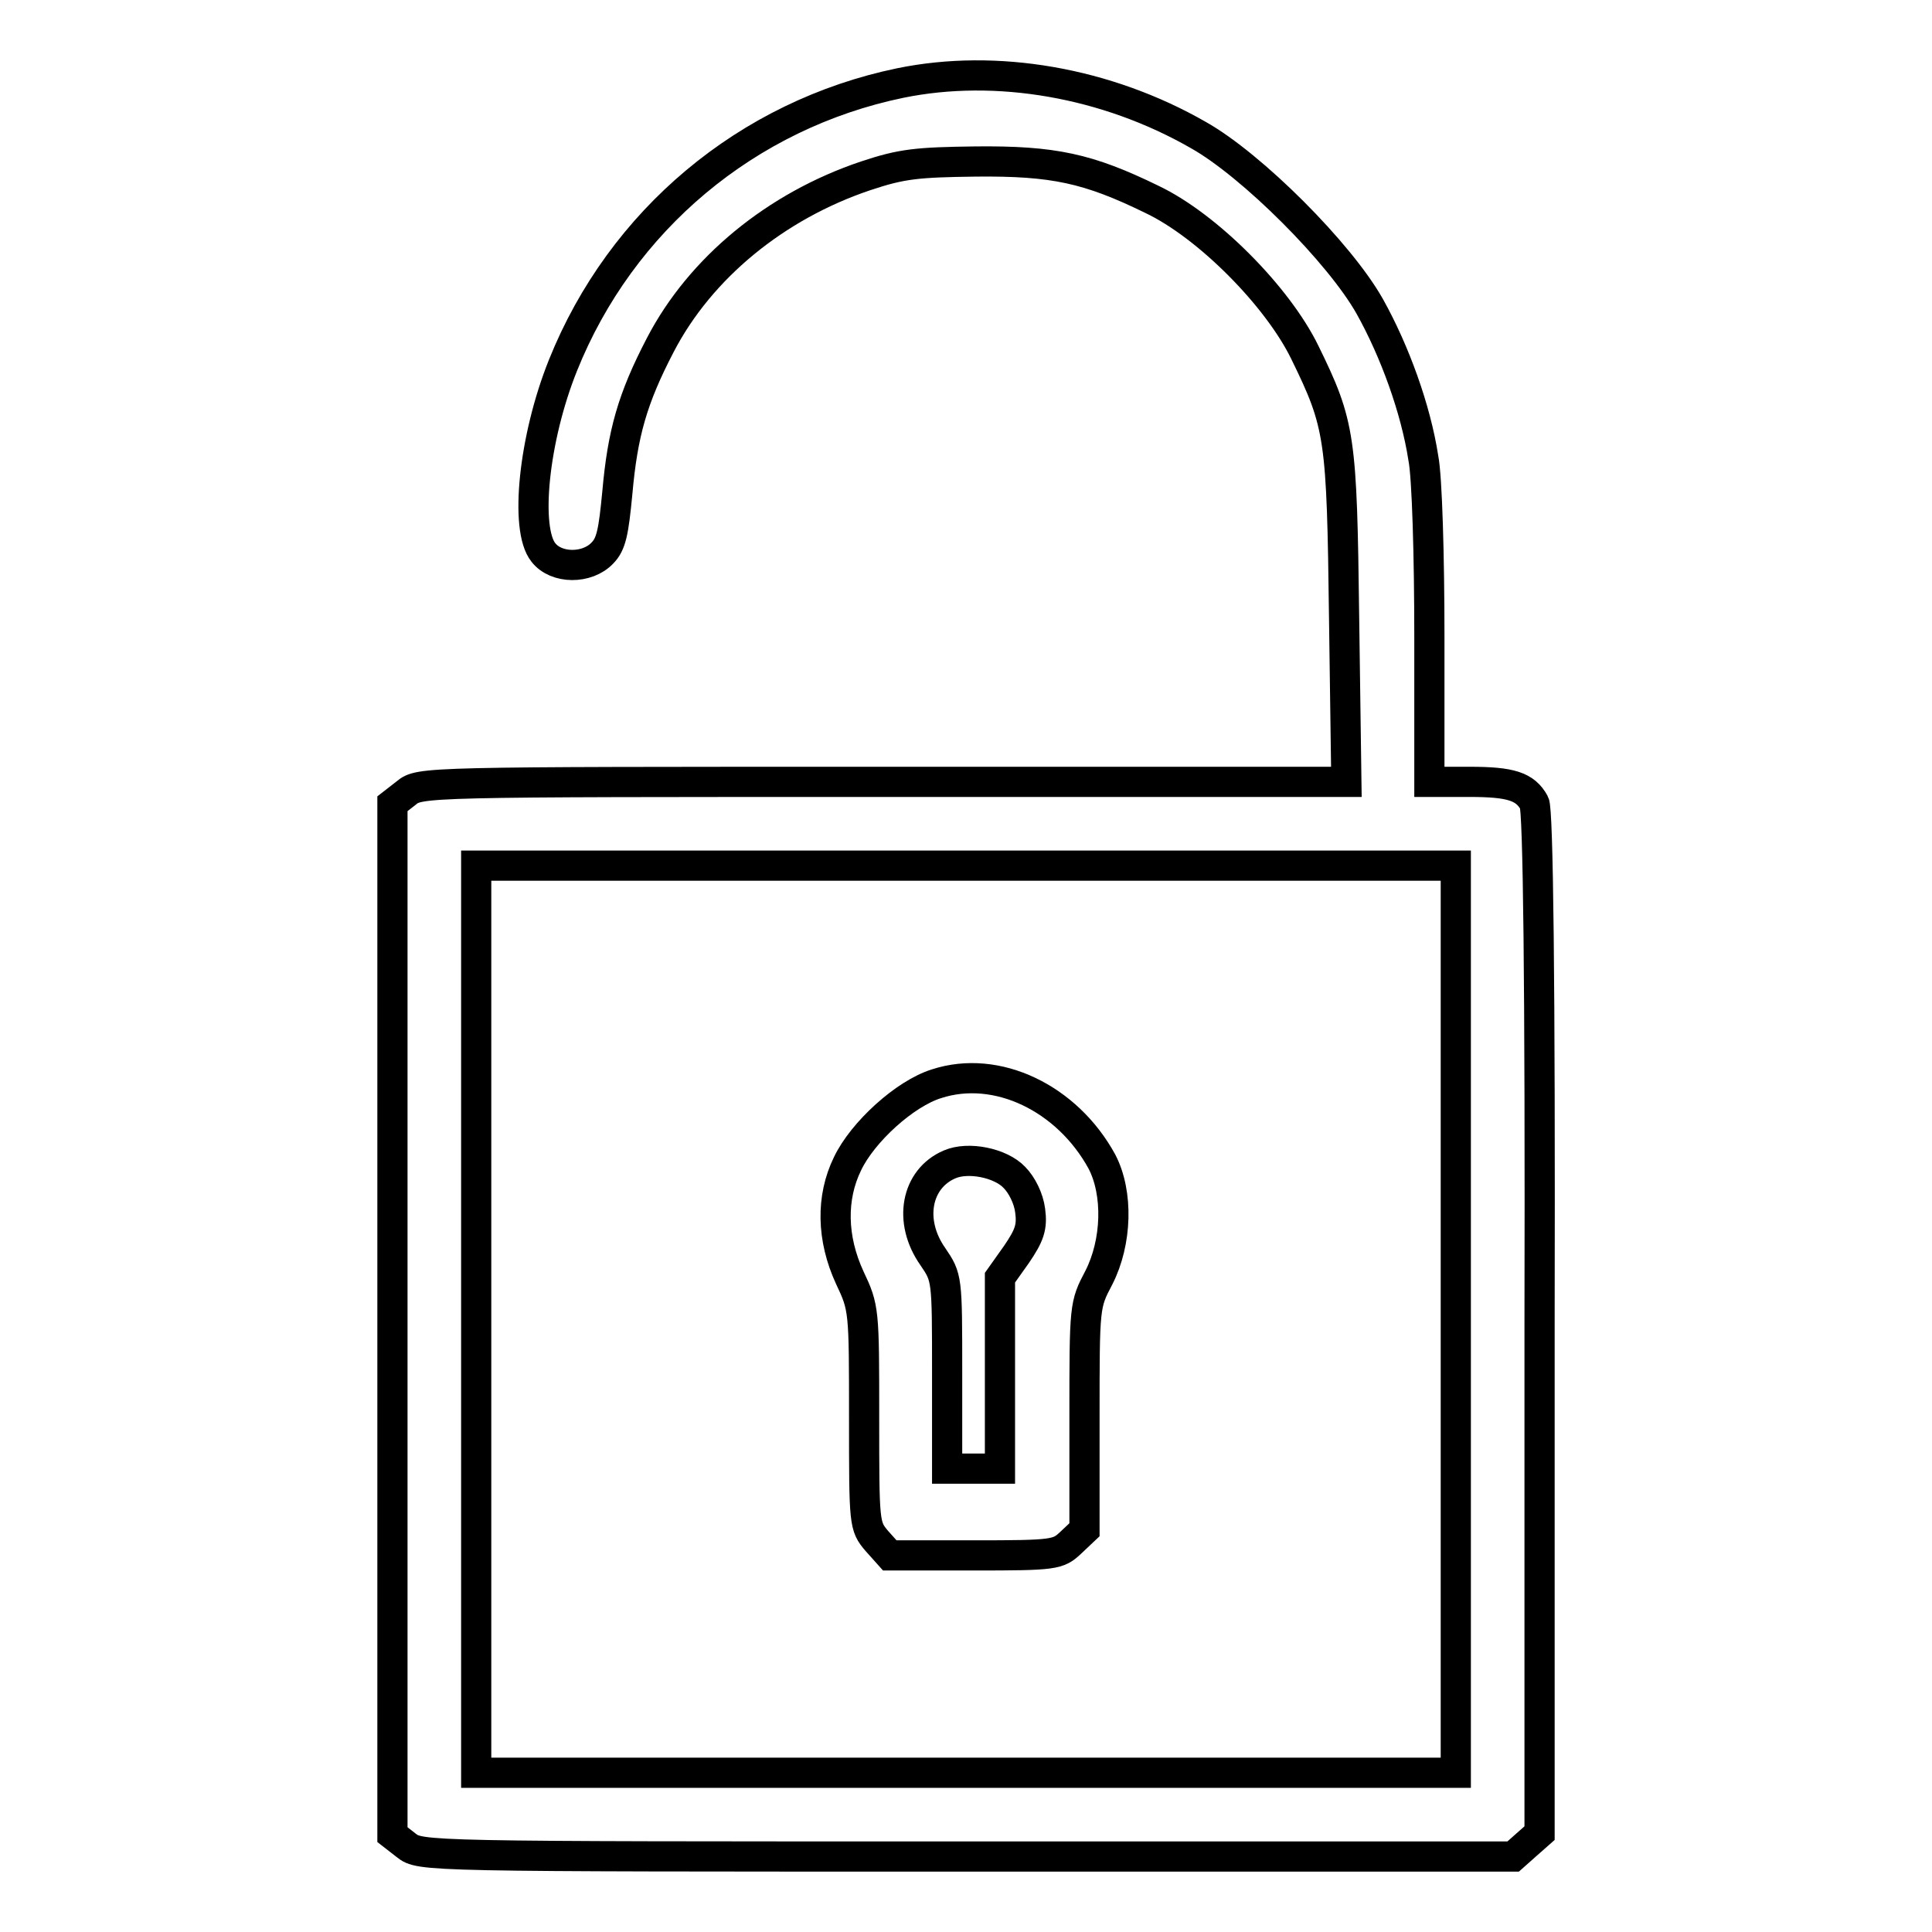 <?xml version="1.0" encoding="utf-8"?>
<!-- Svg Vector Icons : http://www.onlinewebfonts.com/icon -->
<!DOCTYPE svg PUBLIC "-//W3C//DTD SVG 1.1//EN" "http://www.w3.org/Graphics/SVG/1.1/DTD/svg11.dtd">
<svg version="1.1" xmlns="http://www.w3.org/2000/svg" xmlns:xlink="http://www.w3.org/1999/xlink" x="0px" y="0px" viewBox="0 0 256 256" enable-background="new 0 0 256 256" xml:space="preserve">
<g><g><g><path stroke-width="4" fill-opacity="0" stroke="#000000"  d="M119.3,11c-20.3,4.2-37,18.2-44.7,37.4c-3.9,9.7-5.1,21.7-2.6,24.8c1.7,2.2,5.8,2.2,7.8,0.1c1.2-1.2,1.5-2.8,2-8c0.7-7.9,2-12.5,5.7-19.6c5.3-10.2,15.3-18.4,27.2-22.4c4.8-1.6,6.8-1.8,14.6-1.9c10.3-0.1,14.9,0.9,23.3,5c7.4,3.5,16.7,12.9,20.3,20.3c4.7,9.6,4.9,11.2,5.2,35.2l0.3,21.7H117c-61,0-61.4,0-63.2,1.5l-1.8,1.4v68.3v68.3l1.8,1.4c1.9,1.5,2.1,1.5,74.3,1.5h72.4l1.8-1.6l1.7-1.5v-67.6c0.1-45.9-0.2-68-0.7-68.9c-1.2-2.2-3.1-2.8-8.6-2.8h-5.3V84.4c0-10.6-0.3-21.2-0.8-23.7c-1-6.5-3.8-14.2-7.1-20.1c-4-7.1-15.6-18.7-22.7-22.7C146.6,10.9,132,8.4,119.3,11z M192.9,174.8v60.1H128H63.1v-60.1v-60.1H128h64.9V174.8z"/><path stroke-width="4" fill-opacity="0" stroke="#000000"  d="M124.1,143.6c-4.2,1.3-9.8,6.4-11.8,10.6c-2.2,4.5-2.1,9.9,0.3,15.1c1.9,4,1.9,4.3,1.9,18.5c0,14.2,0,14.4,1.7,16.4l1.7,1.9h11.1c10.8,0,11.2-0.1,12.9-1.7l1.8-1.7v-14.9c0-14.8,0-14.9,1.9-18.5c2.4-4.7,2.6-11.2,0.4-15.4C141.4,145.5,132.1,141,124.1,143.6z M134.4,156c1,1,1.9,2.8,2.1,4.4c0.3,2.2-0.1,3.3-1.8,5.8l-2.2,3.1v12.6v12.7H129h-3.5v-12.7c0-12.6,0-12.6-1.9-15.4c-3.3-4.7-2.2-10.3,2.2-12.2C128.3,153.2,132.6,154.1,134.4,156z"/></g></g></g>
</svg>